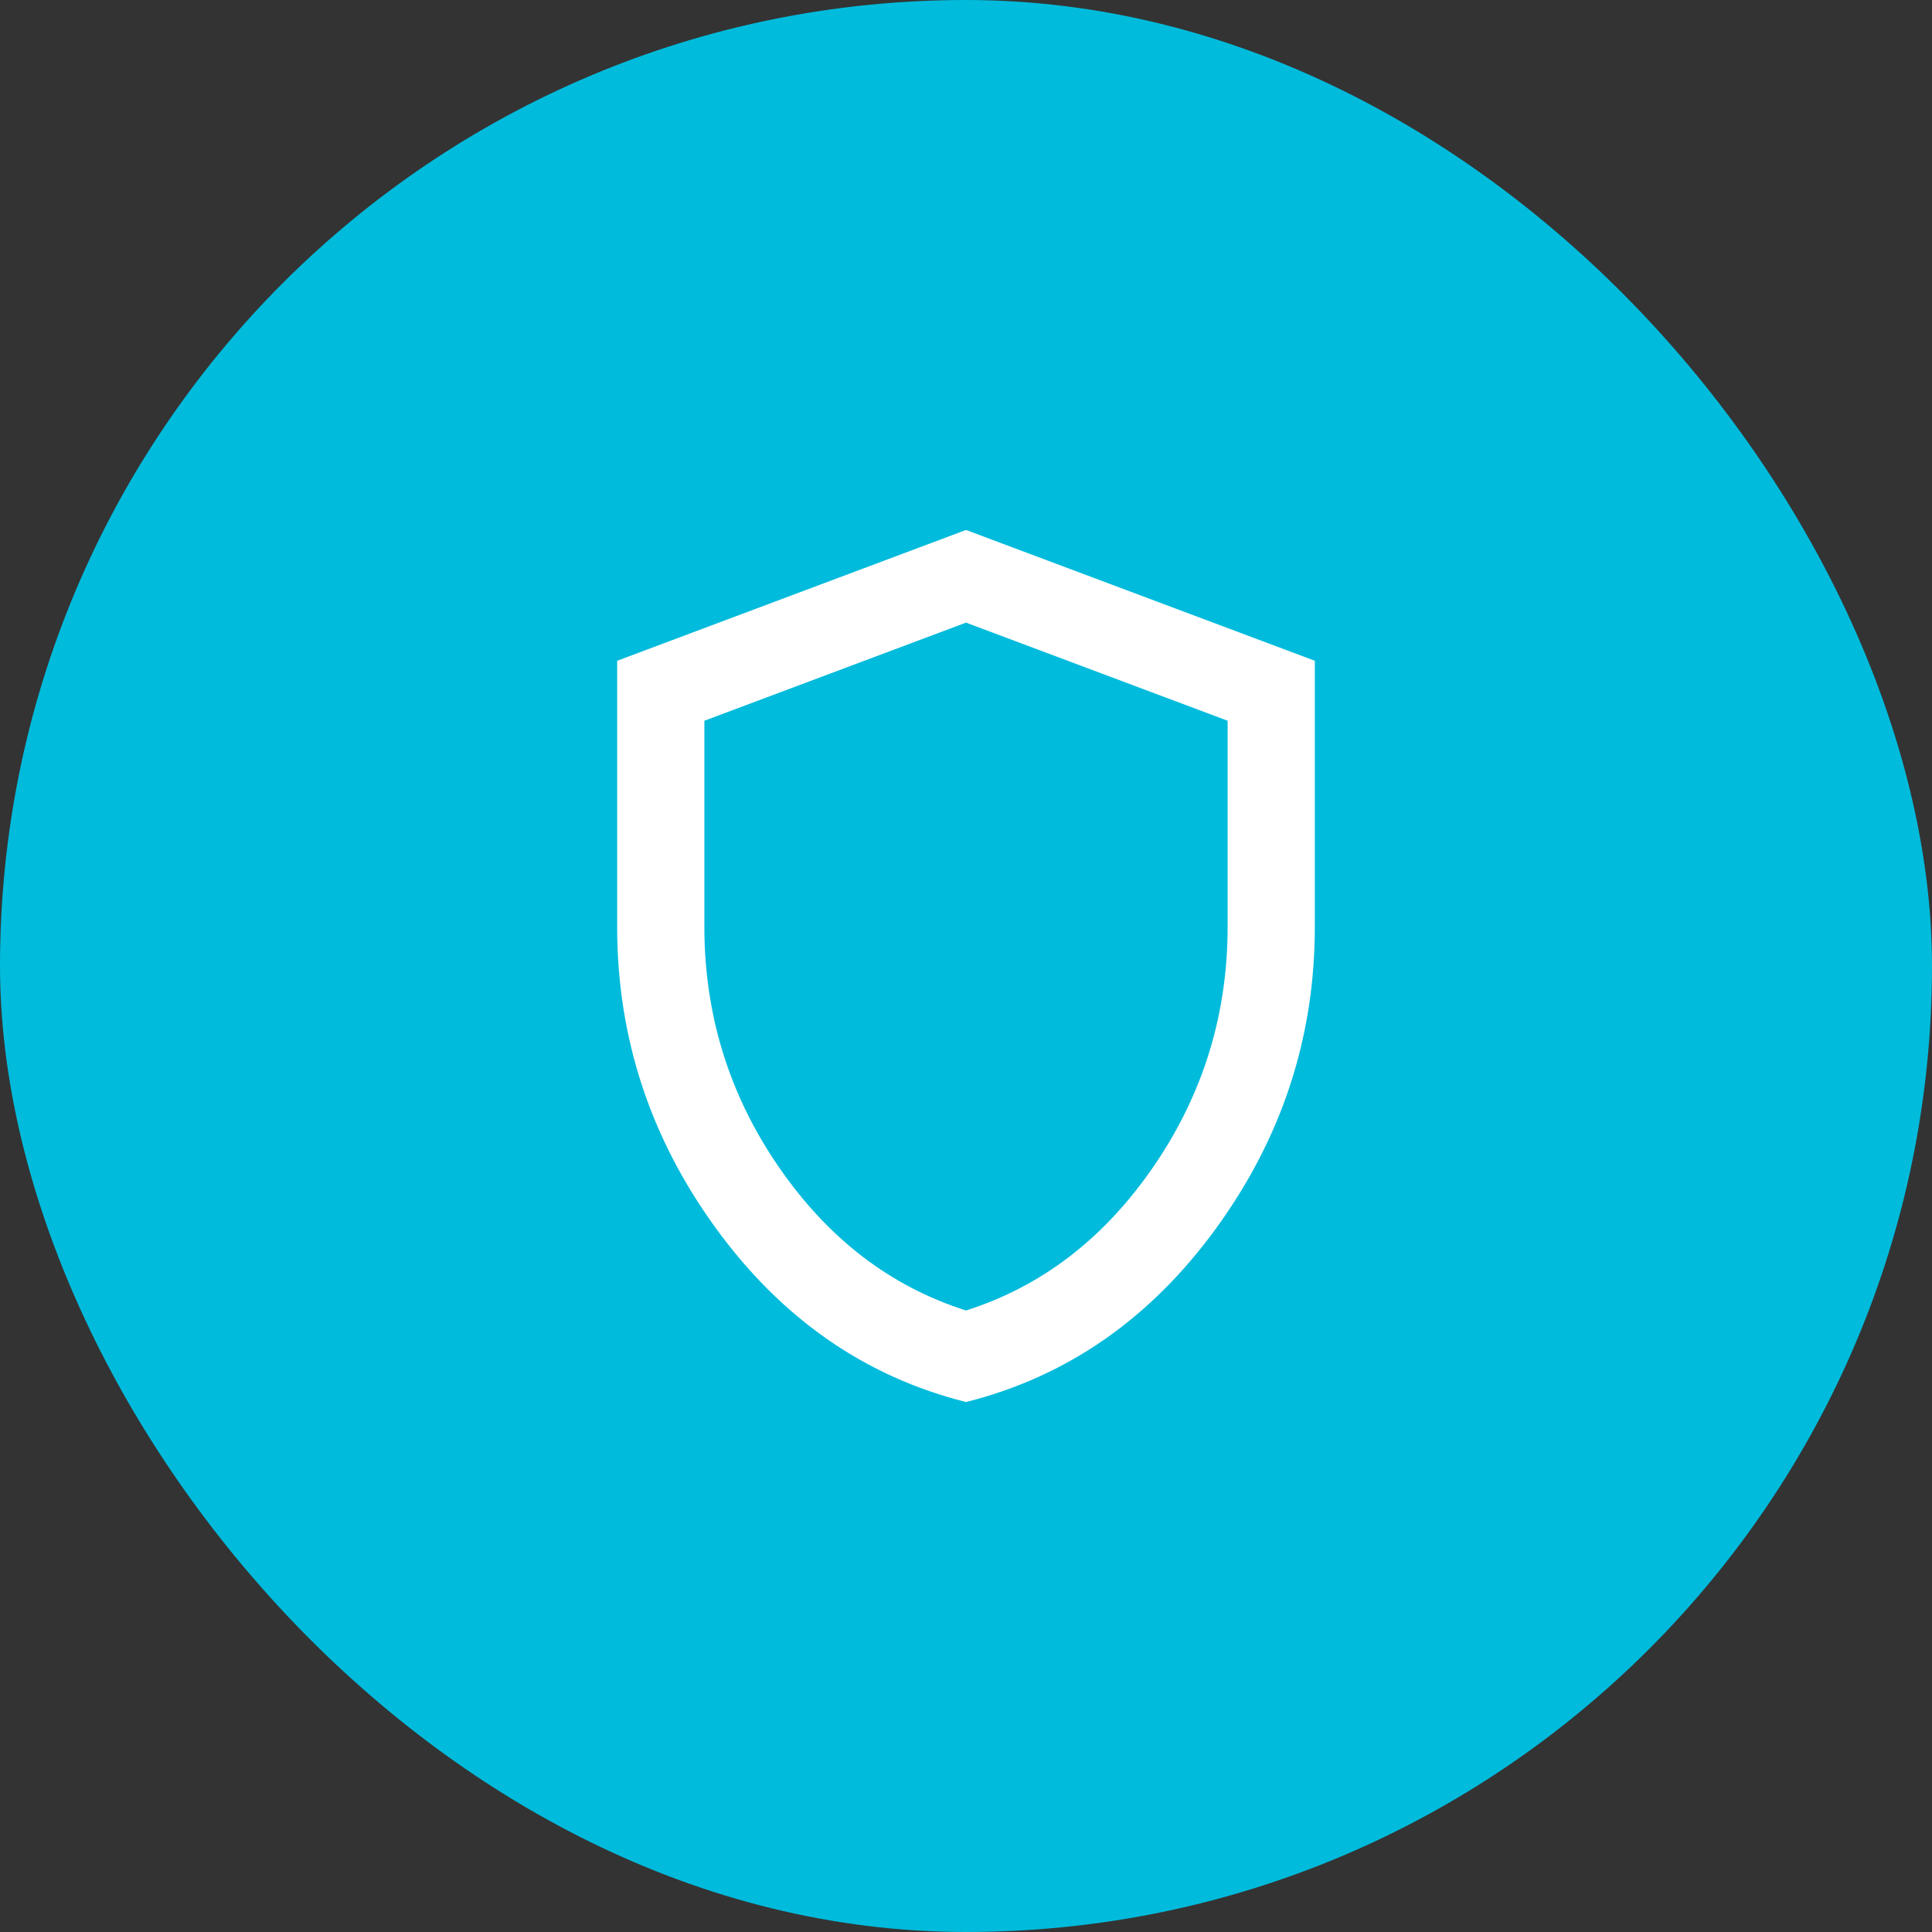 <svg width="120" height="120" viewBox="0 0 120 120" fill="none" xmlns="http://www.w3.org/2000/svg">
<rect x="0" y="0" width="120" height="120" fill="#333333" stroke="none"/>
<rect width="120" height="120" rx="60" fill="#00BBDC"/>
<path d="M60 87.083C53.726 85.504 48.546 81.903 44.46 76.282C40.374 70.662 38.331 64.422 38.333 57.562V41.042L60 32.917L81.667 41.042V57.562C81.667 64.424 79.625 70.665 75.54 76.285C71.456 81.906 66.276 85.505 60 87.083ZM60 81.396C64.695 79.906 68.576 76.927 71.646 72.458C74.715 67.99 76.25 63.024 76.25 57.562V44.766L60 38.672L43.75 44.766V57.562C43.75 63.024 45.285 67.99 48.354 72.458C51.424 76.927 55.306 79.906 60 81.396Z" fill="white"/>
</svg>
